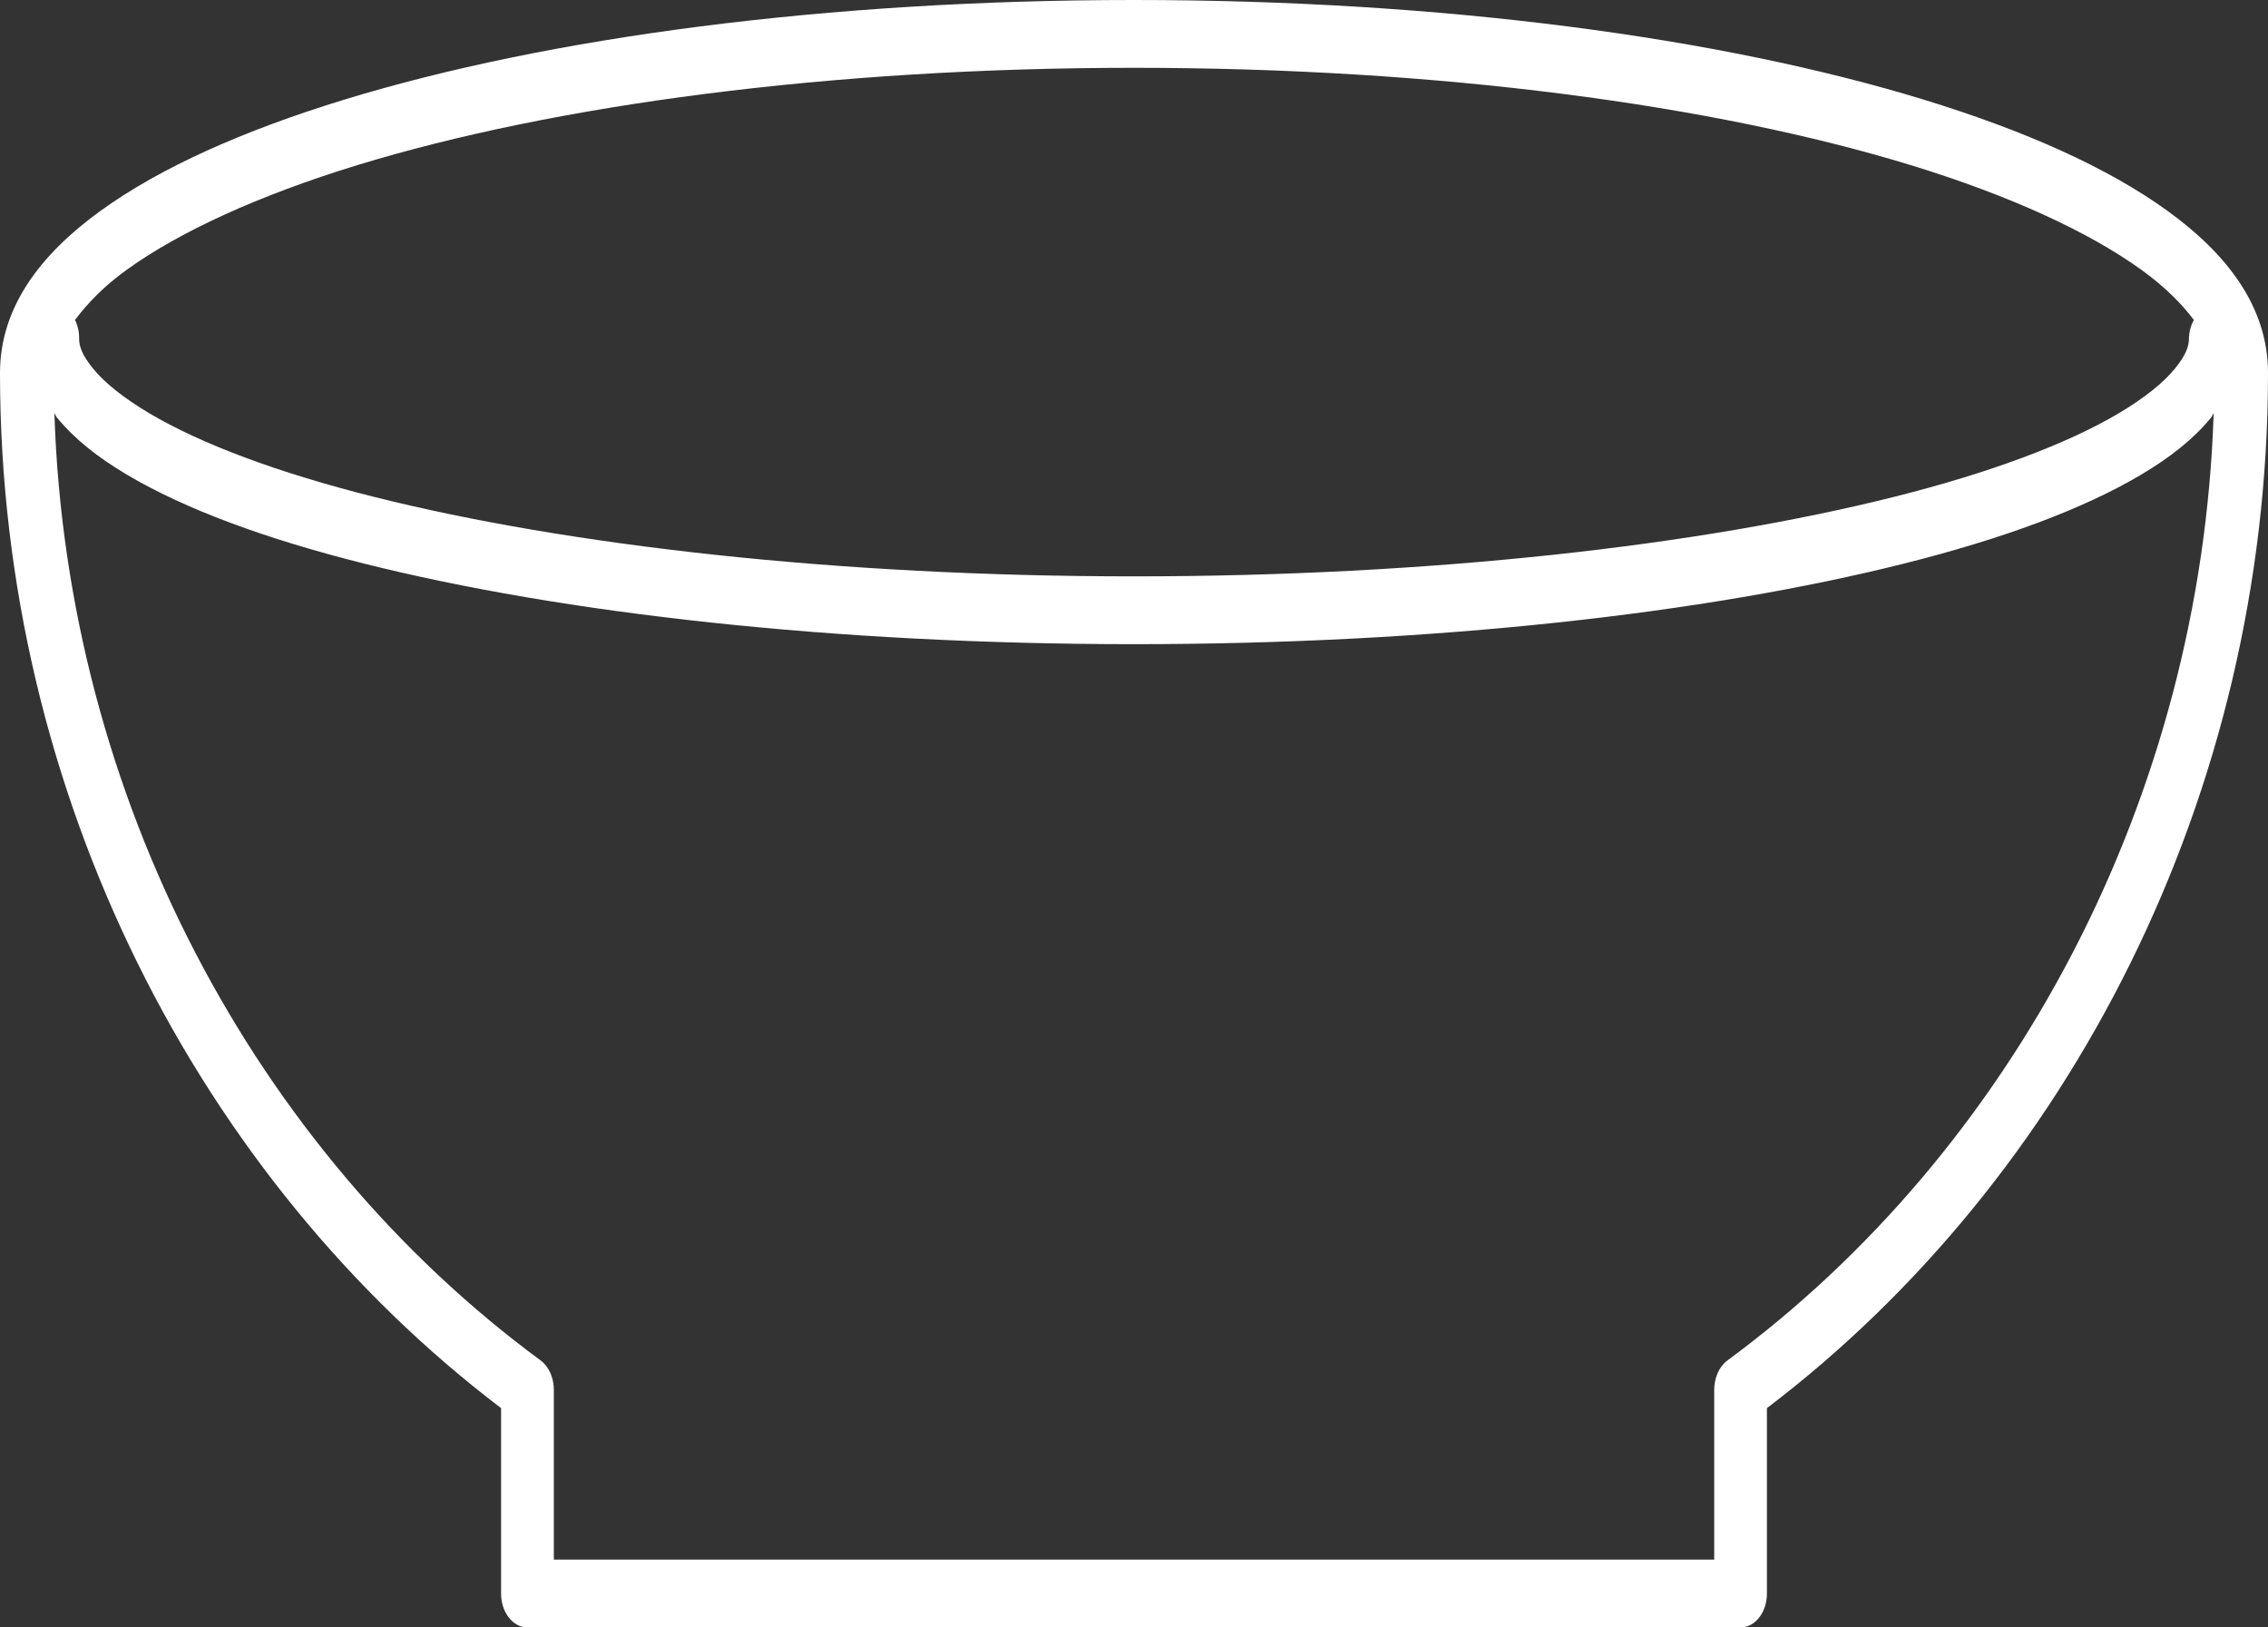 <?xml version="1.0" encoding="UTF-8"?> <svg xmlns="http://www.w3.org/2000/svg" width="46" height="33" viewBox="0 0 46 33" fill="none"><rect x="0" y="0" width="46" height="33" fill="#333333" stroke="none"/> <path d="M23 0C16.762 0 11.113 0.757 6.987 2.019C4.925 2.651 3.249 3.4 2.039 4.275C0.83 5.15 0 6.223 0 7.562C0 16.137 4.061 23.92 10.163 28.553V32.313C10.163 32.693 10.402 33 10.698 33H35.302C35.598 33 35.837 32.693 35.837 32.313V28.553C41.939 23.92 46 16.137 46 7.562C46 6.223 45.17 5.15 43.961 4.275C42.751 3.4 41.075 2.651 39.013 2.019C34.888 0.757 29.239 0 23 0ZM23 1.375C29.17 1.375 34.758 2.125 38.763 3.351C40.766 3.965 42.379 4.708 43.443 5.479C43.916 5.821 44.257 6.168 44.496 6.488C44.433 6.601 44.398 6.736 44.396 6.875C44.396 7.016 44.338 7.199 44.111 7.476C43.885 7.754 43.496 8.07 42.975 8.379C41.932 8.997 40.371 9.585 38.412 10.076C34.493 11.059 29.028 11.687 23 11.687C16.973 11.687 11.508 11.059 7.589 10.076C5.63 9.585 4.068 8.997 3.026 8.379C2.505 8.07 2.115 7.754 1.889 7.476C1.663 7.199 1.605 7.016 1.605 6.875C1.608 6.738 1.579 6.604 1.521 6.488C1.76 6.171 2.089 5.817 2.558 5.479C3.622 4.708 5.235 3.965 7.238 3.351C11.244 2.125 16.831 1.375 23 1.375ZM1.103 8.379C1.123 8.404 1.133 8.44 1.153 8.465C1.512 8.903 1.986 9.276 2.574 9.625C3.751 10.323 5.379 10.925 7.388 11.429C11.407 12.437 16.916 13.062 23 13.062C29.085 13.062 34.594 12.438 38.613 11.429C40.622 10.925 42.25 10.323 43.427 9.625C44.015 9.276 44.489 8.903 44.848 8.465C44.868 8.44 44.878 8.404 44.898 8.379C44.646 16.199 40.811 23.334 35.036 27.586C34.868 27.71 34.767 27.939 34.768 28.187V31.625H11.233V28.187C11.235 27.939 11.133 27.71 10.965 27.586C5.19 23.334 1.355 16.199 1.103 8.379Z" fill="white"></path> </svg> 